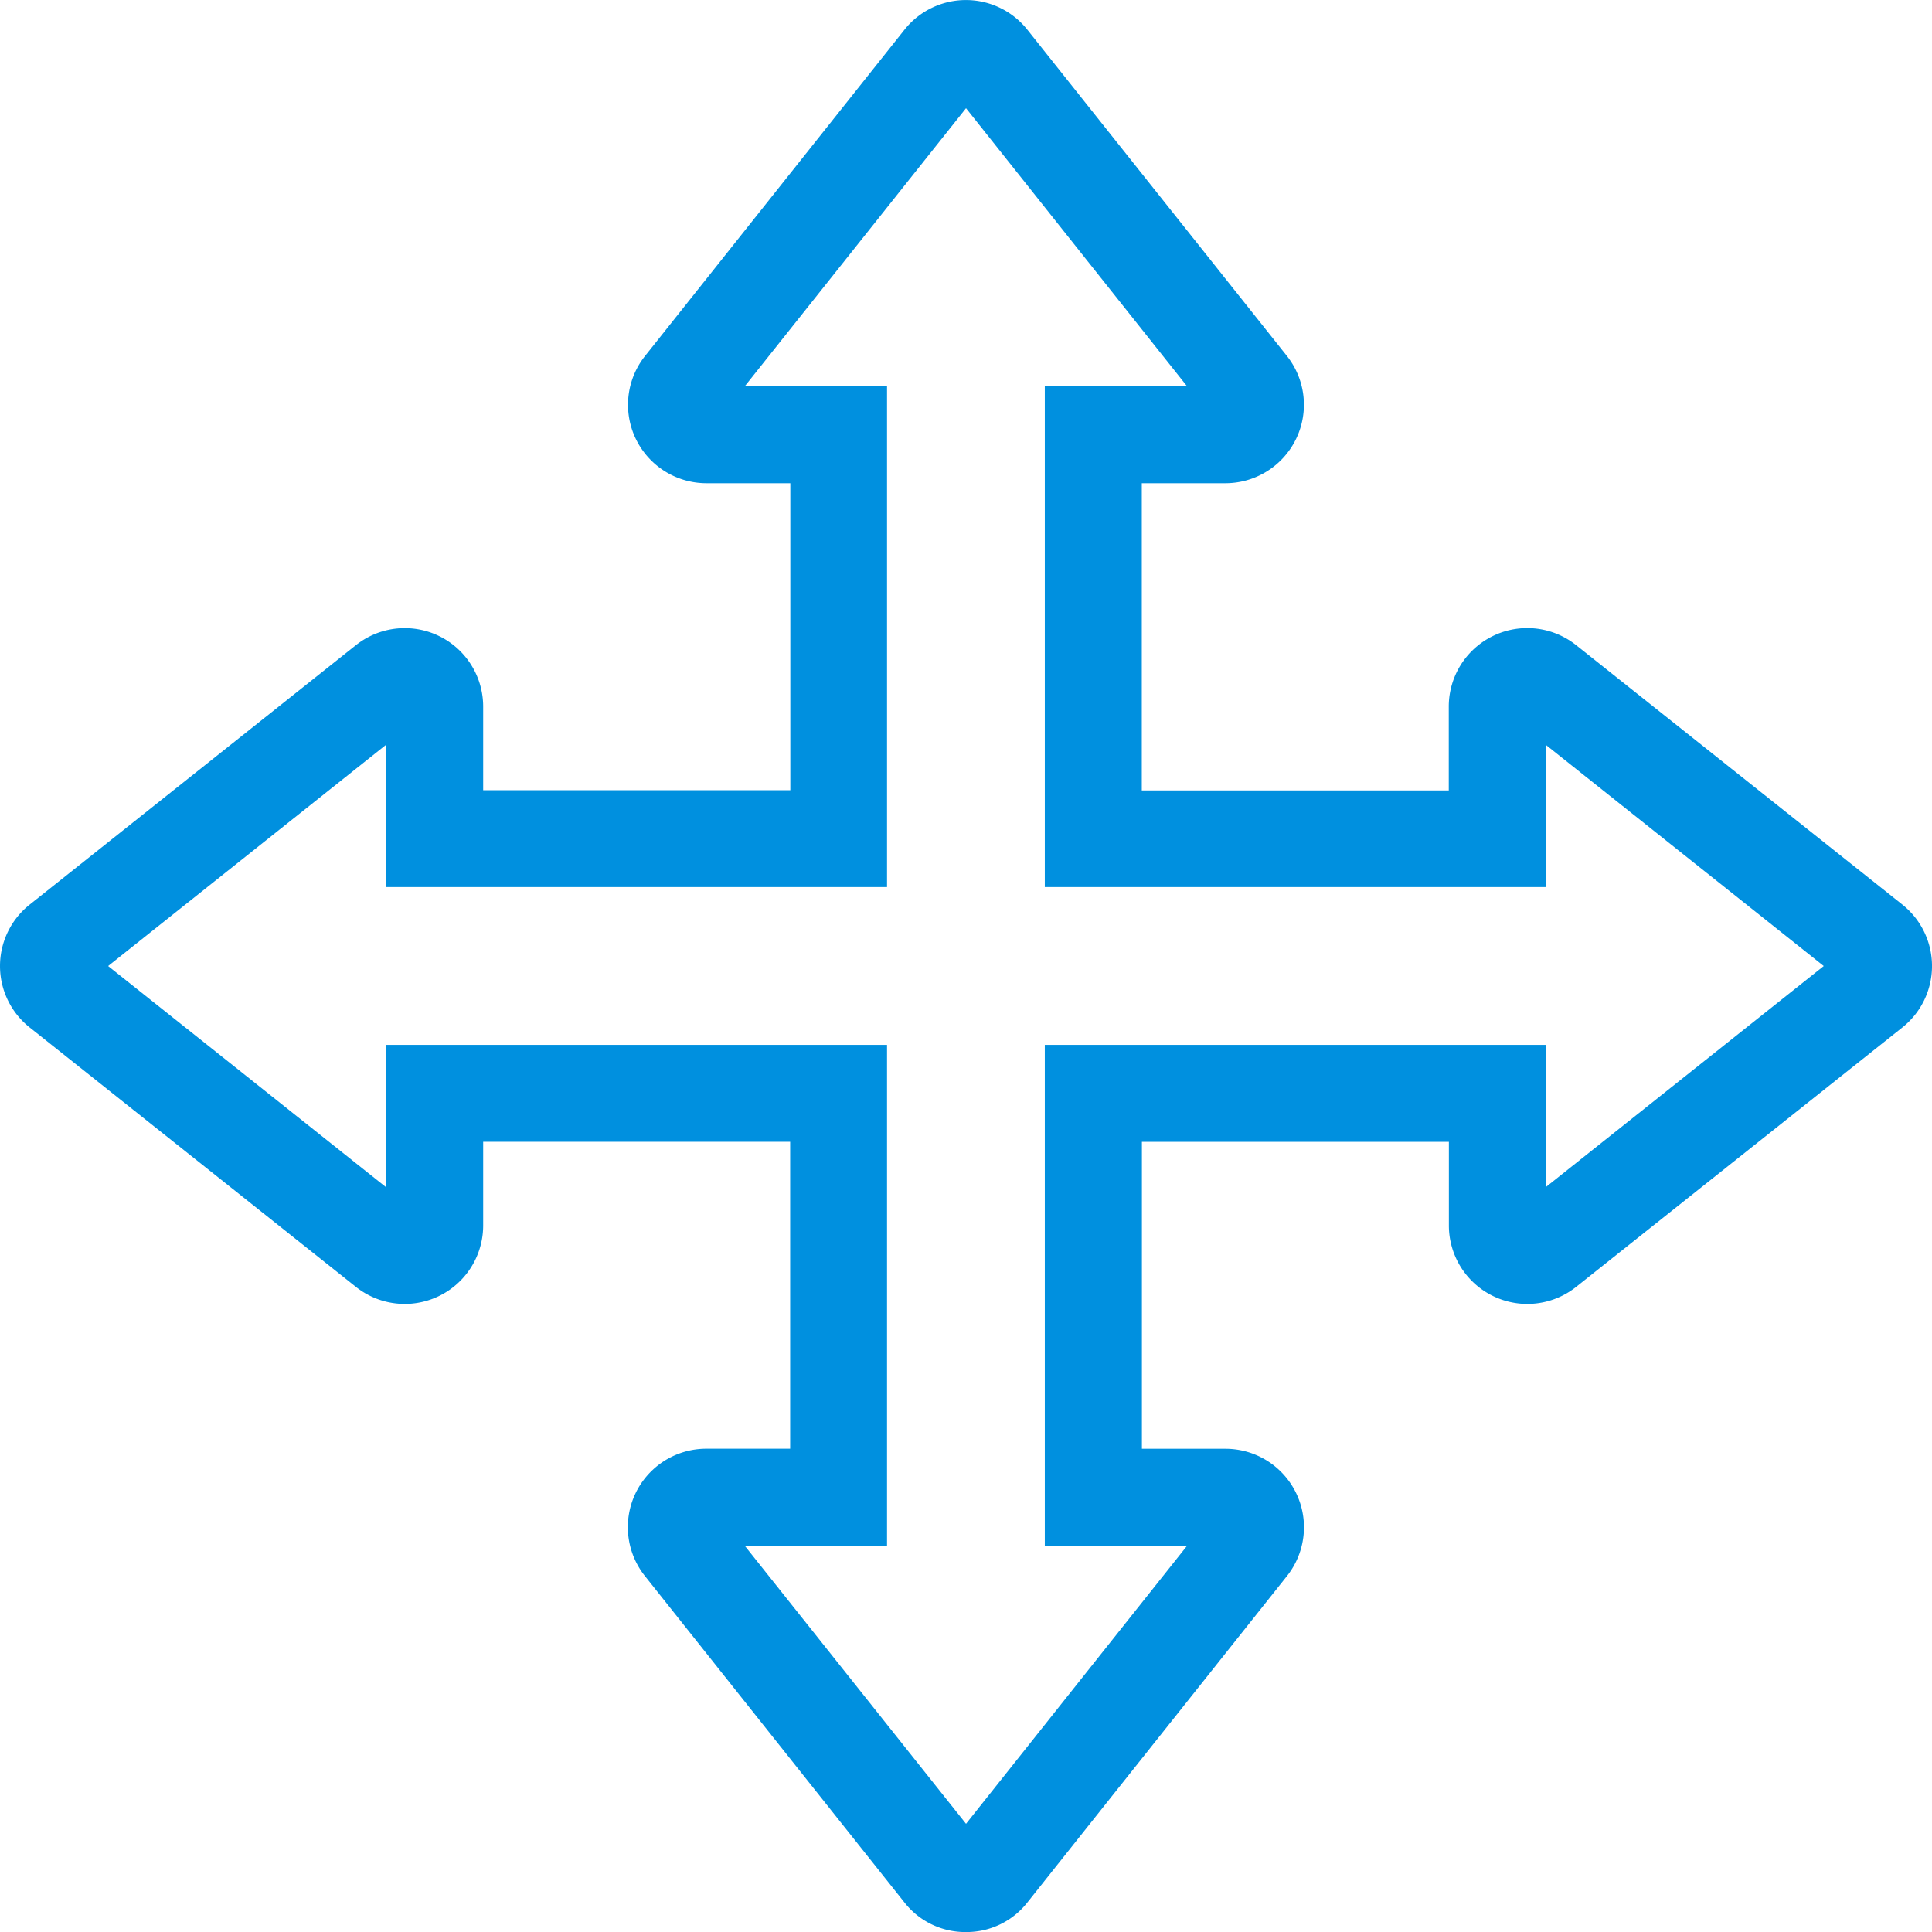 <svg xmlns="http://www.w3.org/2000/svg" xmlns:xlink="http://www.w3.org/1999/xlink" width="34.999" height="35" viewBox="0 0 34.999 35">
  <defs>
    <clipPath id="clip-path">
      <rect id="Rectangle_3458" data-name="Rectangle 3458" width="34.999" height="35" transform="translate(0 0)" fill="#0090df"/>
    </clipPath>
  </defs>
  <g id="Groupe_5474" data-name="Groupe 5474" transform="translate(0 0)">
    <g id="Groupe_5473" data-name="Groupe 5473" transform="translate(0 0)" clip-path="url(#clip-path)">
      <path id="Tracé_7900" data-name="Tracé 7900" d="M34.462,16.387l-5.91-4.7A1.422,1.422,0,0,0,26.245,12.8v1.519H20.684V8.754H22.2a1.422,1.422,0,0,0,1.111-2.308L18.61.537a1.421,1.421,0,0,0-2.224,0l-4.7,5.911a1.421,1.421,0,0,0,1.112,2.306h1.519v5.561H8.753V12.8a1.421,1.421,0,0,0-2.306-1.112l-5.91,4.7a1.42,1.42,0,0,0,0,2.224l5.91,4.7A1.421,1.421,0,0,0,8.753,22.2V20.684h5.561v5.56H12.795a1.421,1.421,0,0,0-1.112,2.306l4.7,5.912A1.4,1.4,0,0,0,17.5,35h0a1.4,1.4,0,0,0,1.112-.537l4.7-5.91A1.422,1.422,0,0,0,22.2,26.245H20.686v-5.56h5.561V22.2a1.421,1.421,0,0,0,2.306,1.112l5.91-4.7a1.421,1.421,0,0,0,0-2.224M18.927,18.928V28h2.579L17.5,33.039,13.49,28h2.579V18.928H6.994v2.579L1.959,17.5l5.035-4.008V16.07h9.075V7H13.49L17.5,1.96,21.506,7H18.927V16.07H28V13.491L33.038,17.5,28,21.507V18.928Z" transform="translate(0 0)" fill="#0090df"/>
    </g>
  </g>
</svg>
